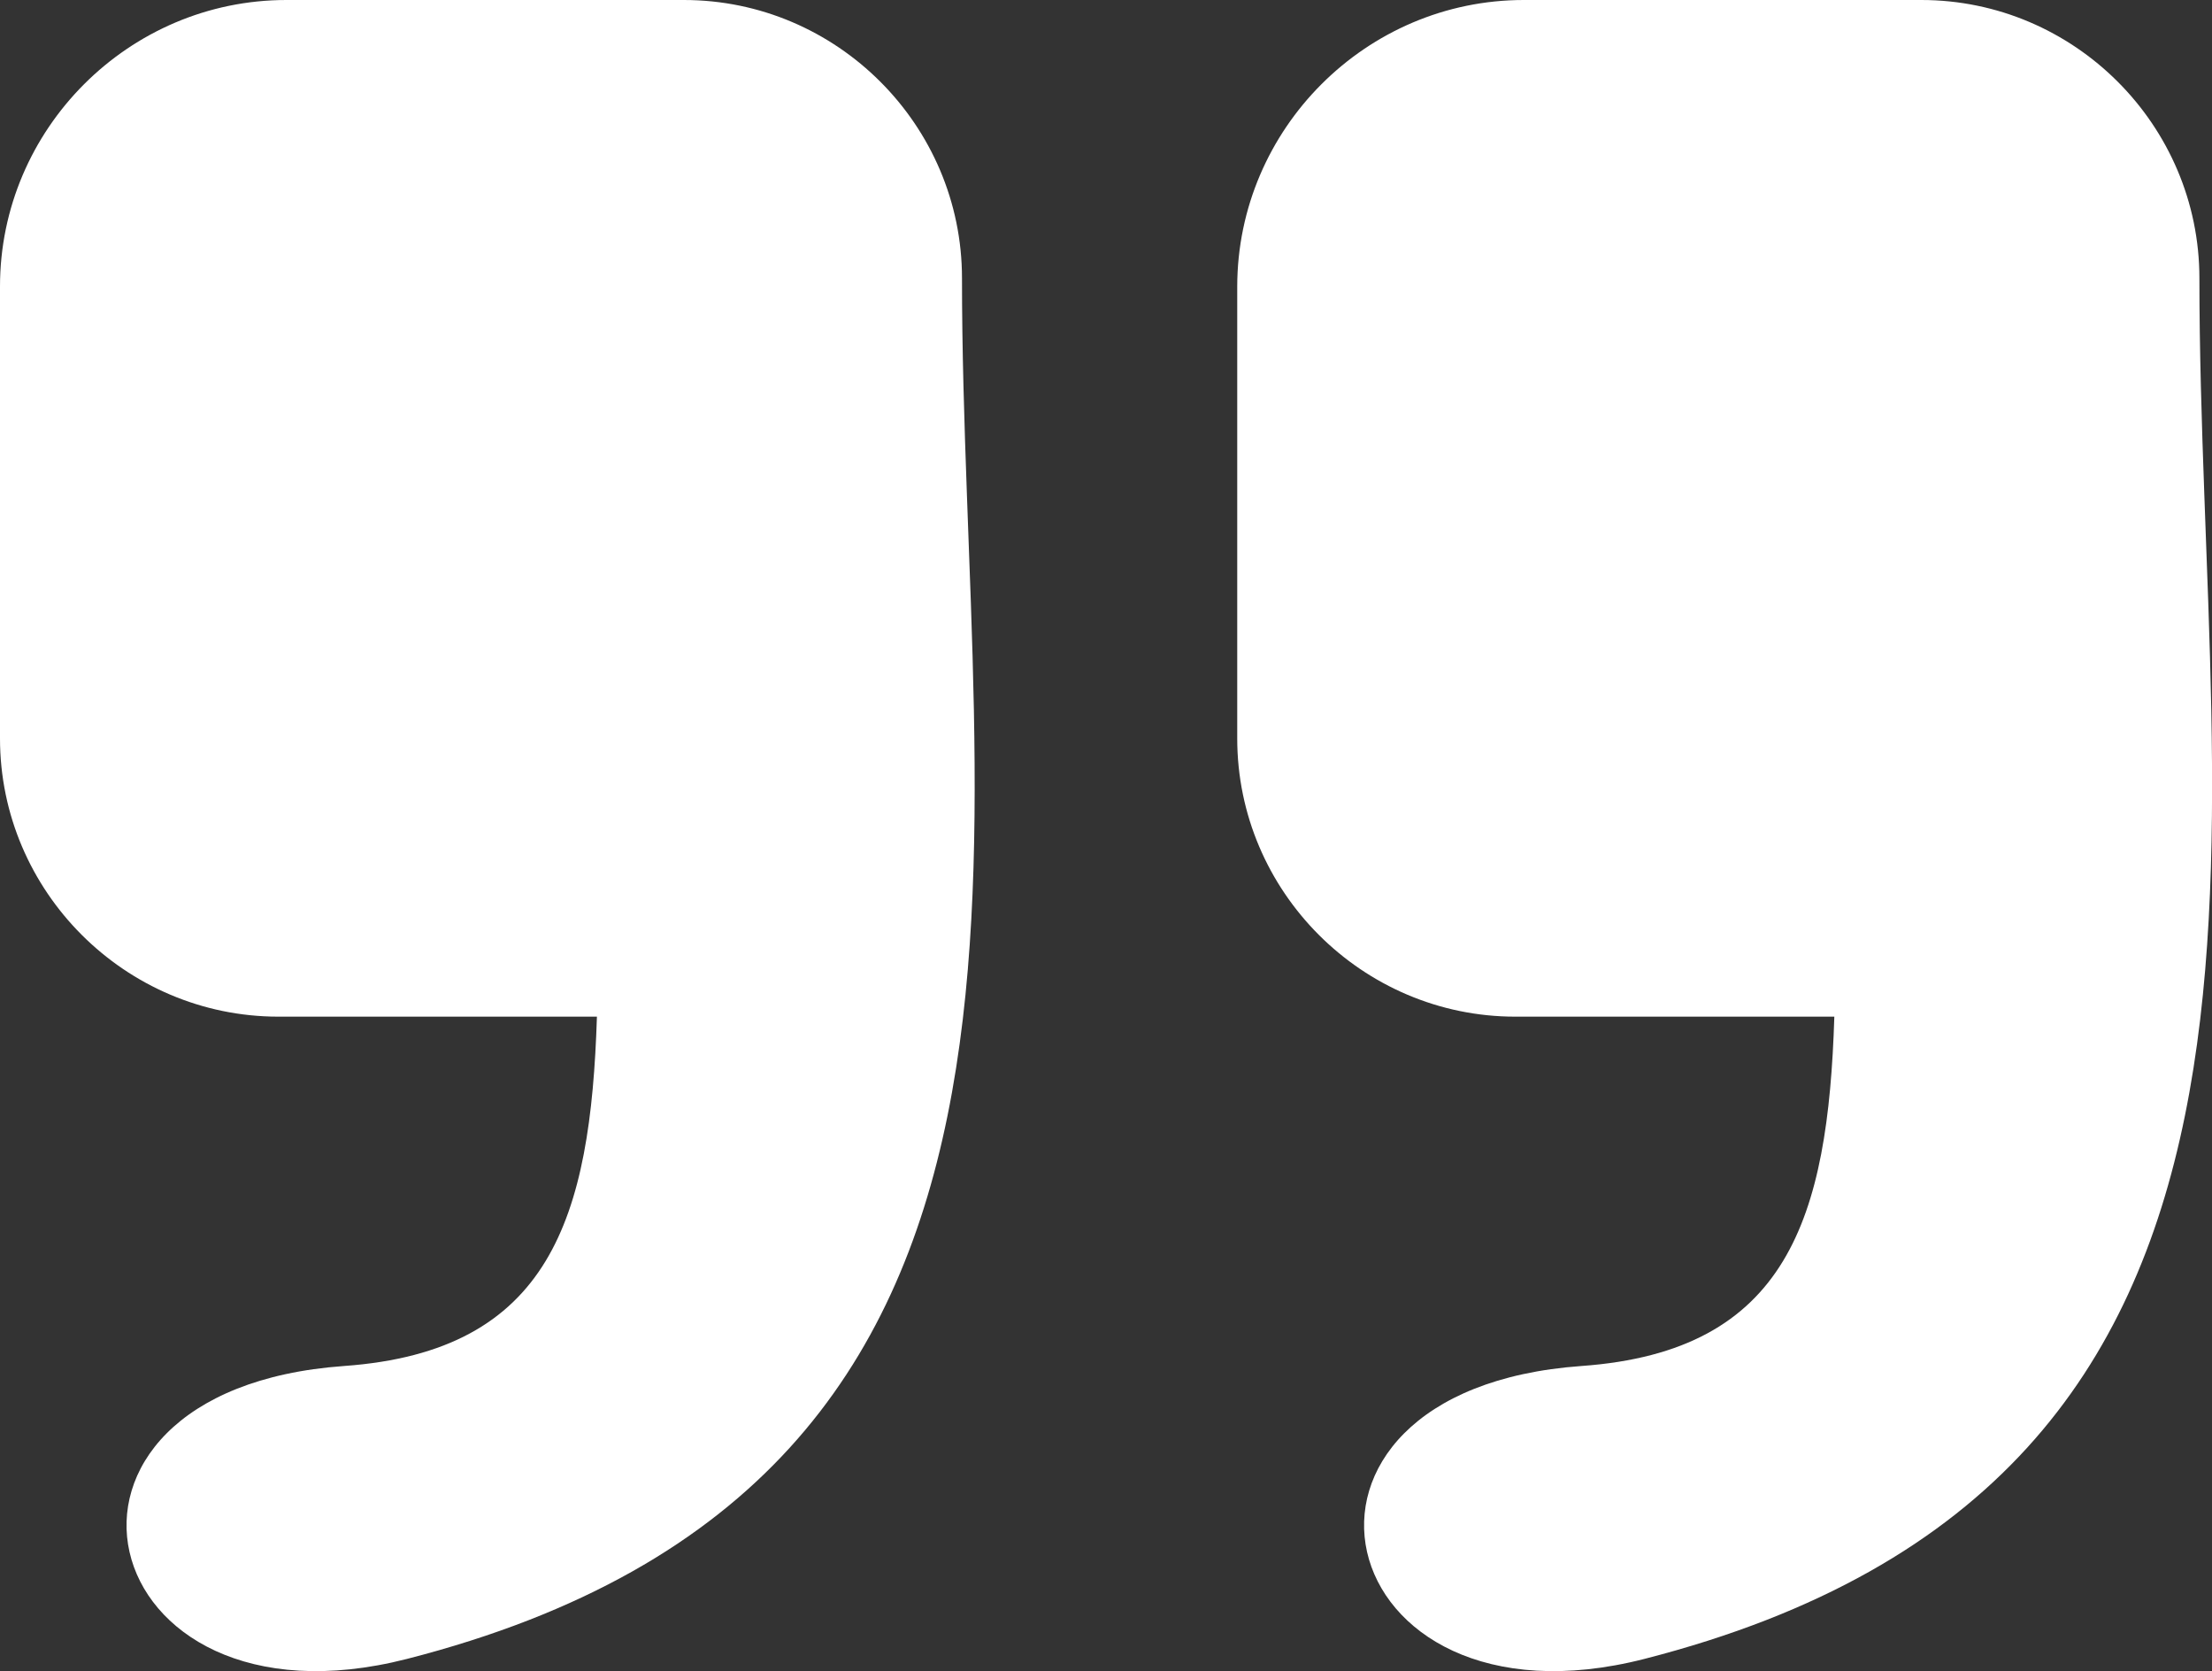 <?xml version="1.0" encoding="UTF-8" standalone="no"?>
<svg
   xmlns:dc="http://purl.org/dc/elements/1.1/"
   xmlns:cc="http://creativecommons.org/ns#"
   xmlns:rdf="http://www.w3.org/1999/02/22-rdf-syntax-ns#"
   xmlns:svg="http://www.w3.org/2000/svg"
   xmlns="http://www.w3.org/2000/svg"
   xmlns:sodipodi="http://sodipodi.sourceforge.net/DTD/sodipodi-0.dtd"
   xmlns:inkscape="http://www.inkscape.org/namespaces/inkscape"
   version="1.1"
   id="Layer_1"
   x="0px"
   y="0px"
   viewBox="0 0 122.88 92.81"
   style="enable-background:new 0 0 122.88 92.81"
   xml:space="preserve"
   sodipodi:docname="landing-quote-right.svg"
   inkscape:version="1.0.1 (3bc2e813f5, 2020-09-07)"><rect x="0" y="0" width="122.88" height="92.81" fill="#333333" stroke="none"/><defs
     id="defs11" /><sodipodi:namedview
     pagecolor="#ffffff"
     bordercolor="#666666"
     borderopacity="1"
     objecttolerance="10"
     gridtolerance="10"
     guidetolerance="10"
     inkscape:pageopacity="0"
     inkscape:pageshadow="2"
     inkscape:window-width="964"
     inkscape:window-height="480"
     id="namedview9"
     showgrid="false"
     inkscape:zoom="8.8352551"
     inkscape:cx="61.439999"
     inkscape:cy="46.404999"
     inkscape:window-x="0"
     inkscape:window-y="0"
     inkscape:window-maximized="0"
     inkscape:current-layer="Layer_1" /><style
     type="text/css"
     id="style2">.st0{fill-rule:evenodd;clip-rule:evenodd;}</style><g
     id="g6"
     style="fill:#ffffff"><path
       class="st0"
       d="M15.91,0h22.08c8.5,0,15.45,6.95,15.45,15.45c0,31.79,8.13,66.71-30.84,76.68 C4.94,96.64,0.34,77.2,19.12,75.86c11.45-0.82,13.69-8.22,14.04-19.4H15.45C6.95,56.45,0,49.5,0,41.01V15.91C0,7.16,7.16,0,15.91,0 L15.91,0z M84.65,0h22.08c8.5,0,15.45,6.95,15.45,15.45c0,31.79,8.13,66.71-30.84,76.68c-17.65,4.51-22.25-14.93-3.48-16.27 c11.45-0.82,13.69-8.22,14.04-19.4H84.18c-8.5,0-15.45-6.95-15.45-15.45V15.91C68.74,7.16,75.9,0,84.65,0L84.65,0z"
       id="path4"
       style="fill:#ffffff" /></g></svg>
